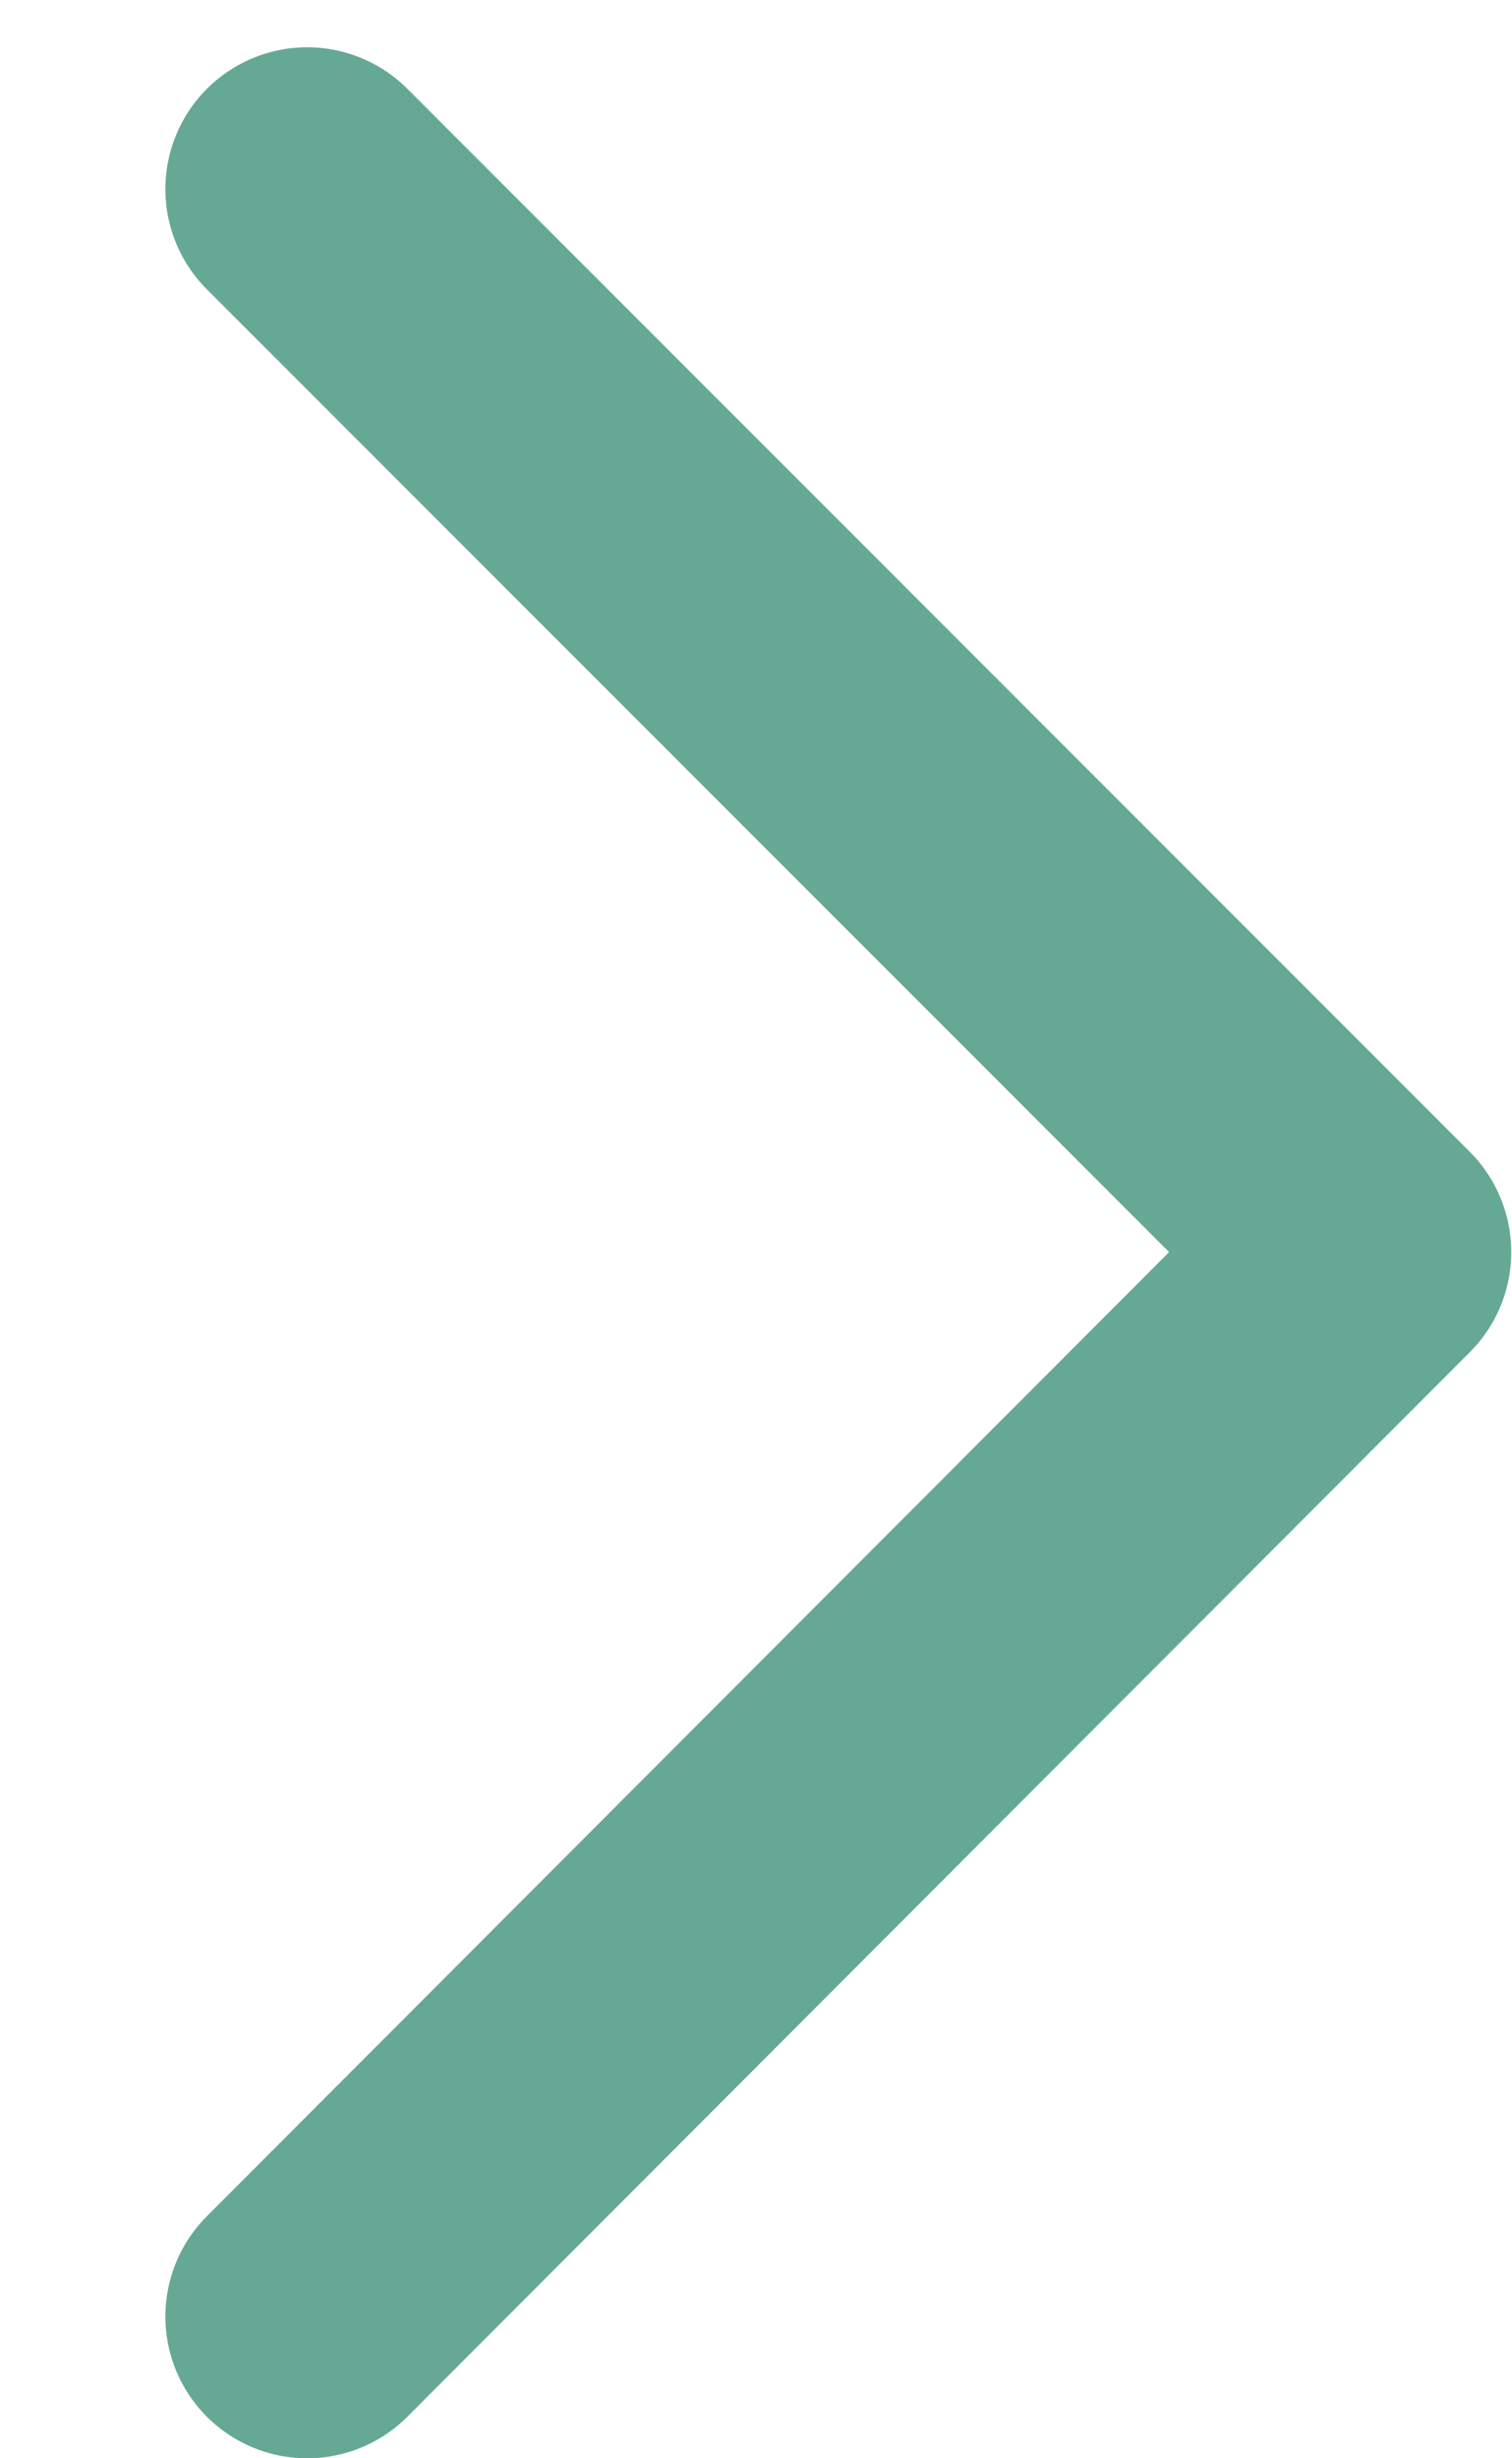 <?xml version="1.0" encoding="UTF-8"?>
<svg xmlns="http://www.w3.org/2000/svg" width="8" height="13" viewBox="0 0 8 13" fill="none">
  <path d="M1.625 1L7.246 6.621L1.625 12.25" stroke="#65A995" stroke-width="1.5" stroke-linecap="round" stroke-linejoin="round"></path>
</svg>
